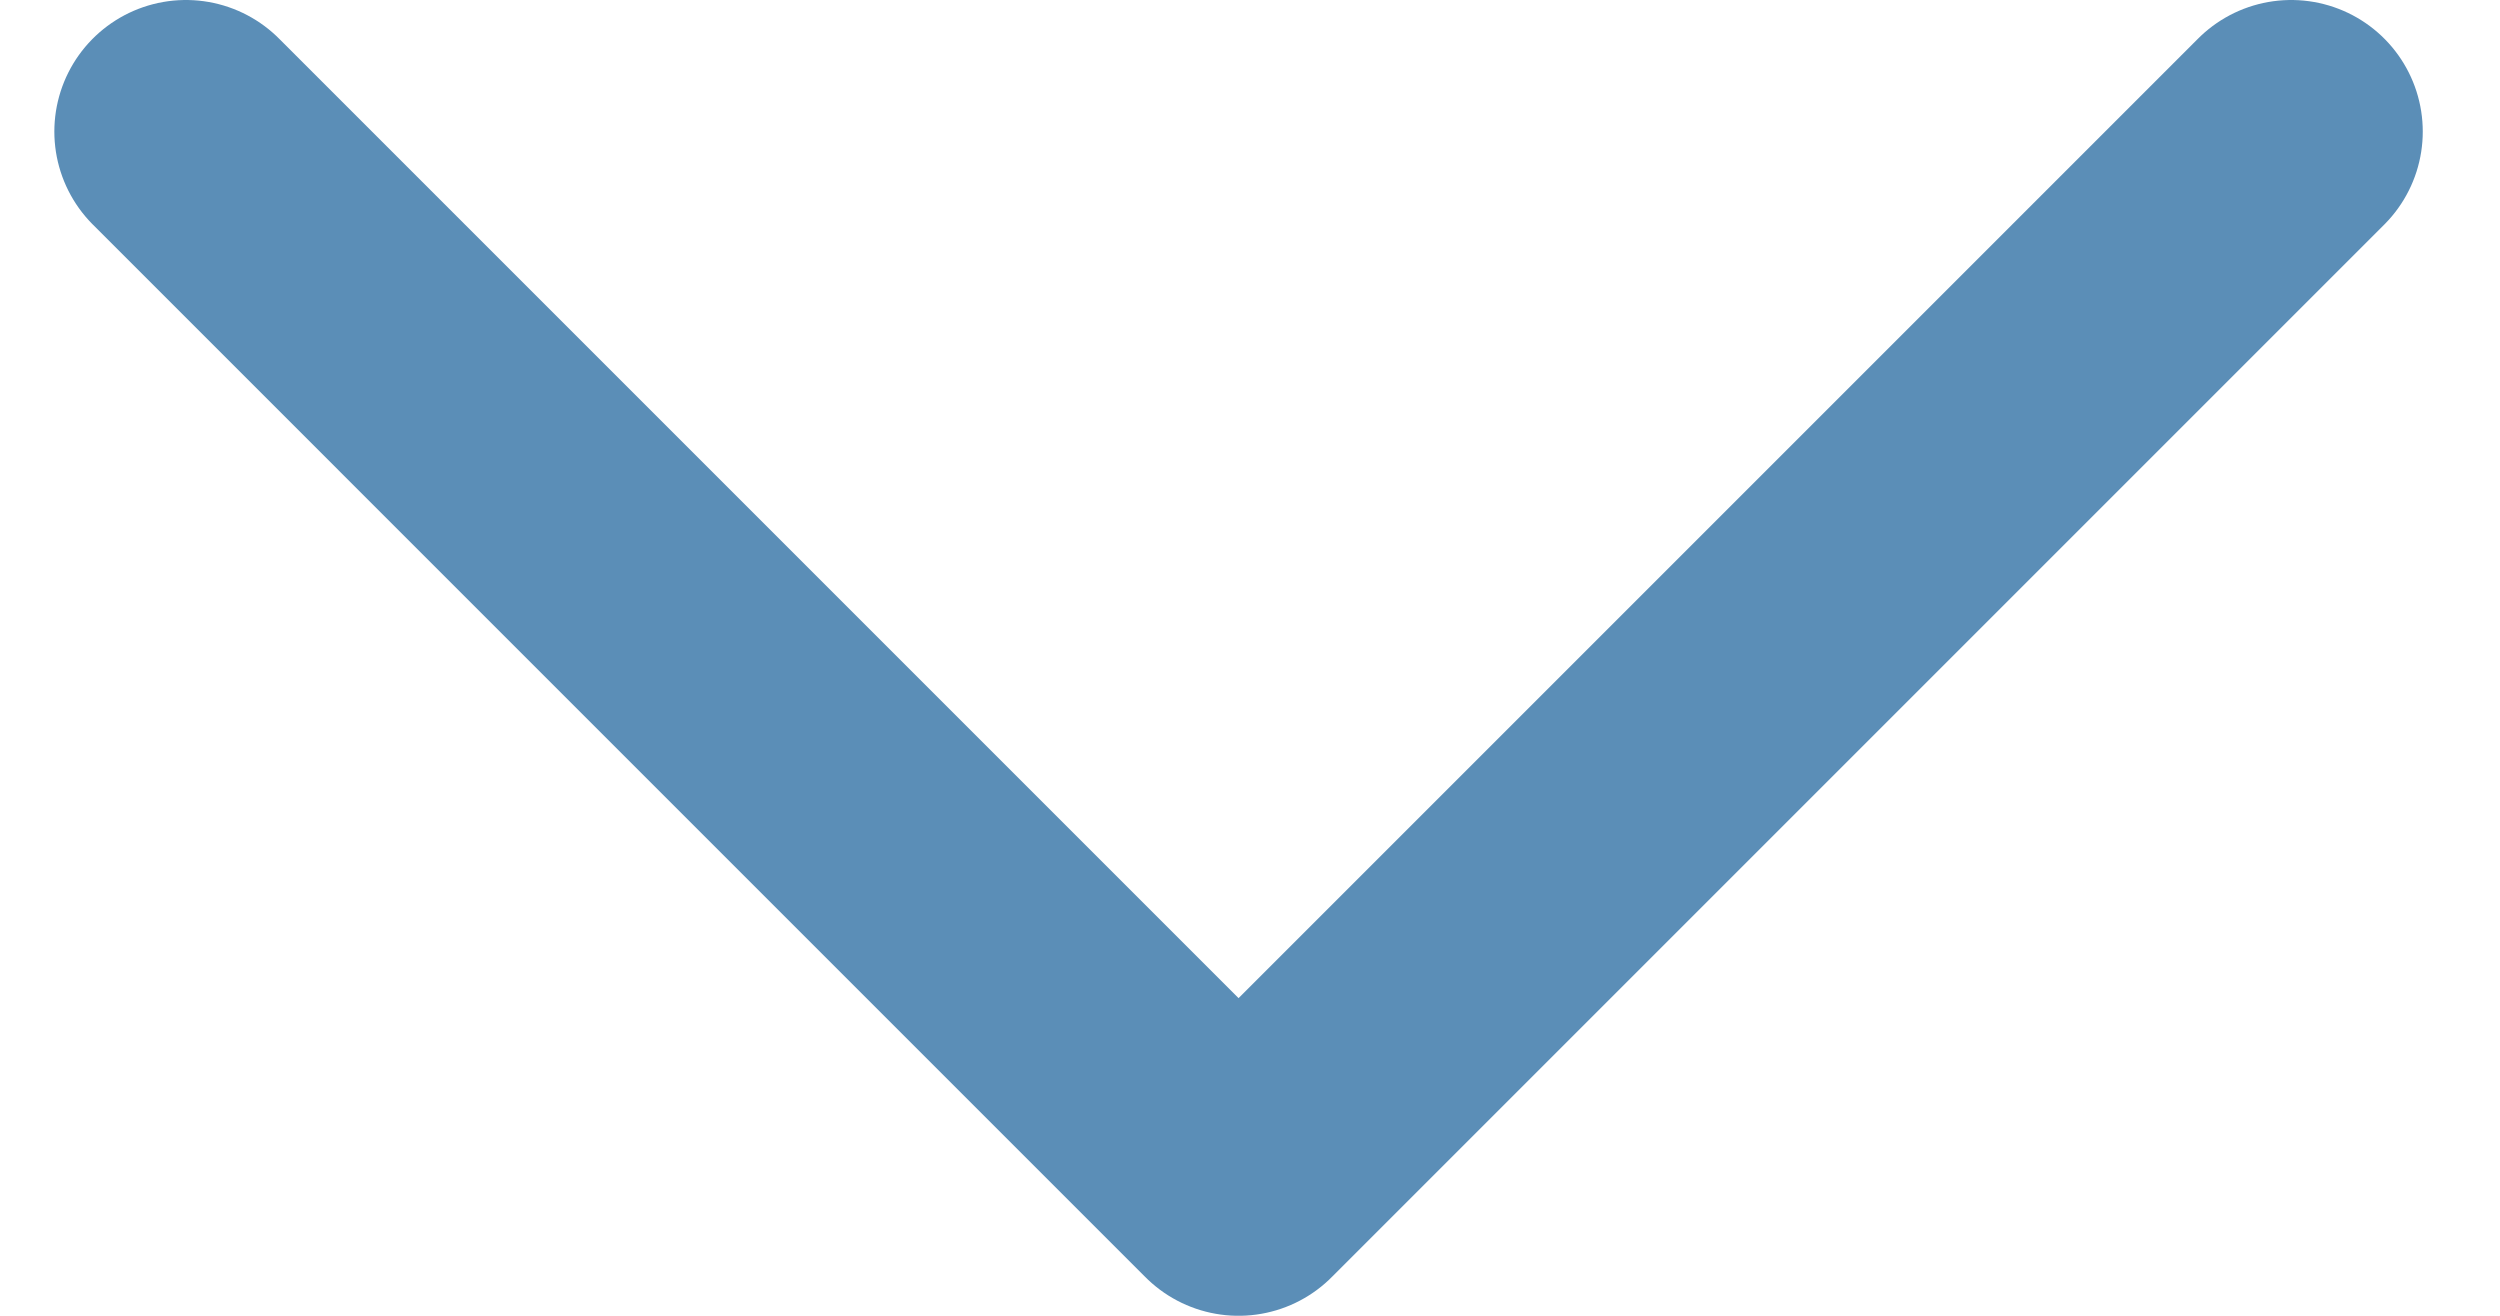 <svg width="19" height="10" viewBox="0 0 19 10" fill="none" xmlns="http://www.w3.org/2000/svg">
<path d="M1.413 1L9.413 9L17.413 1" stroke="#5B8EB7" stroke-width="2" stroke-linecap="round" stroke-linejoin="round"/>
</svg>

